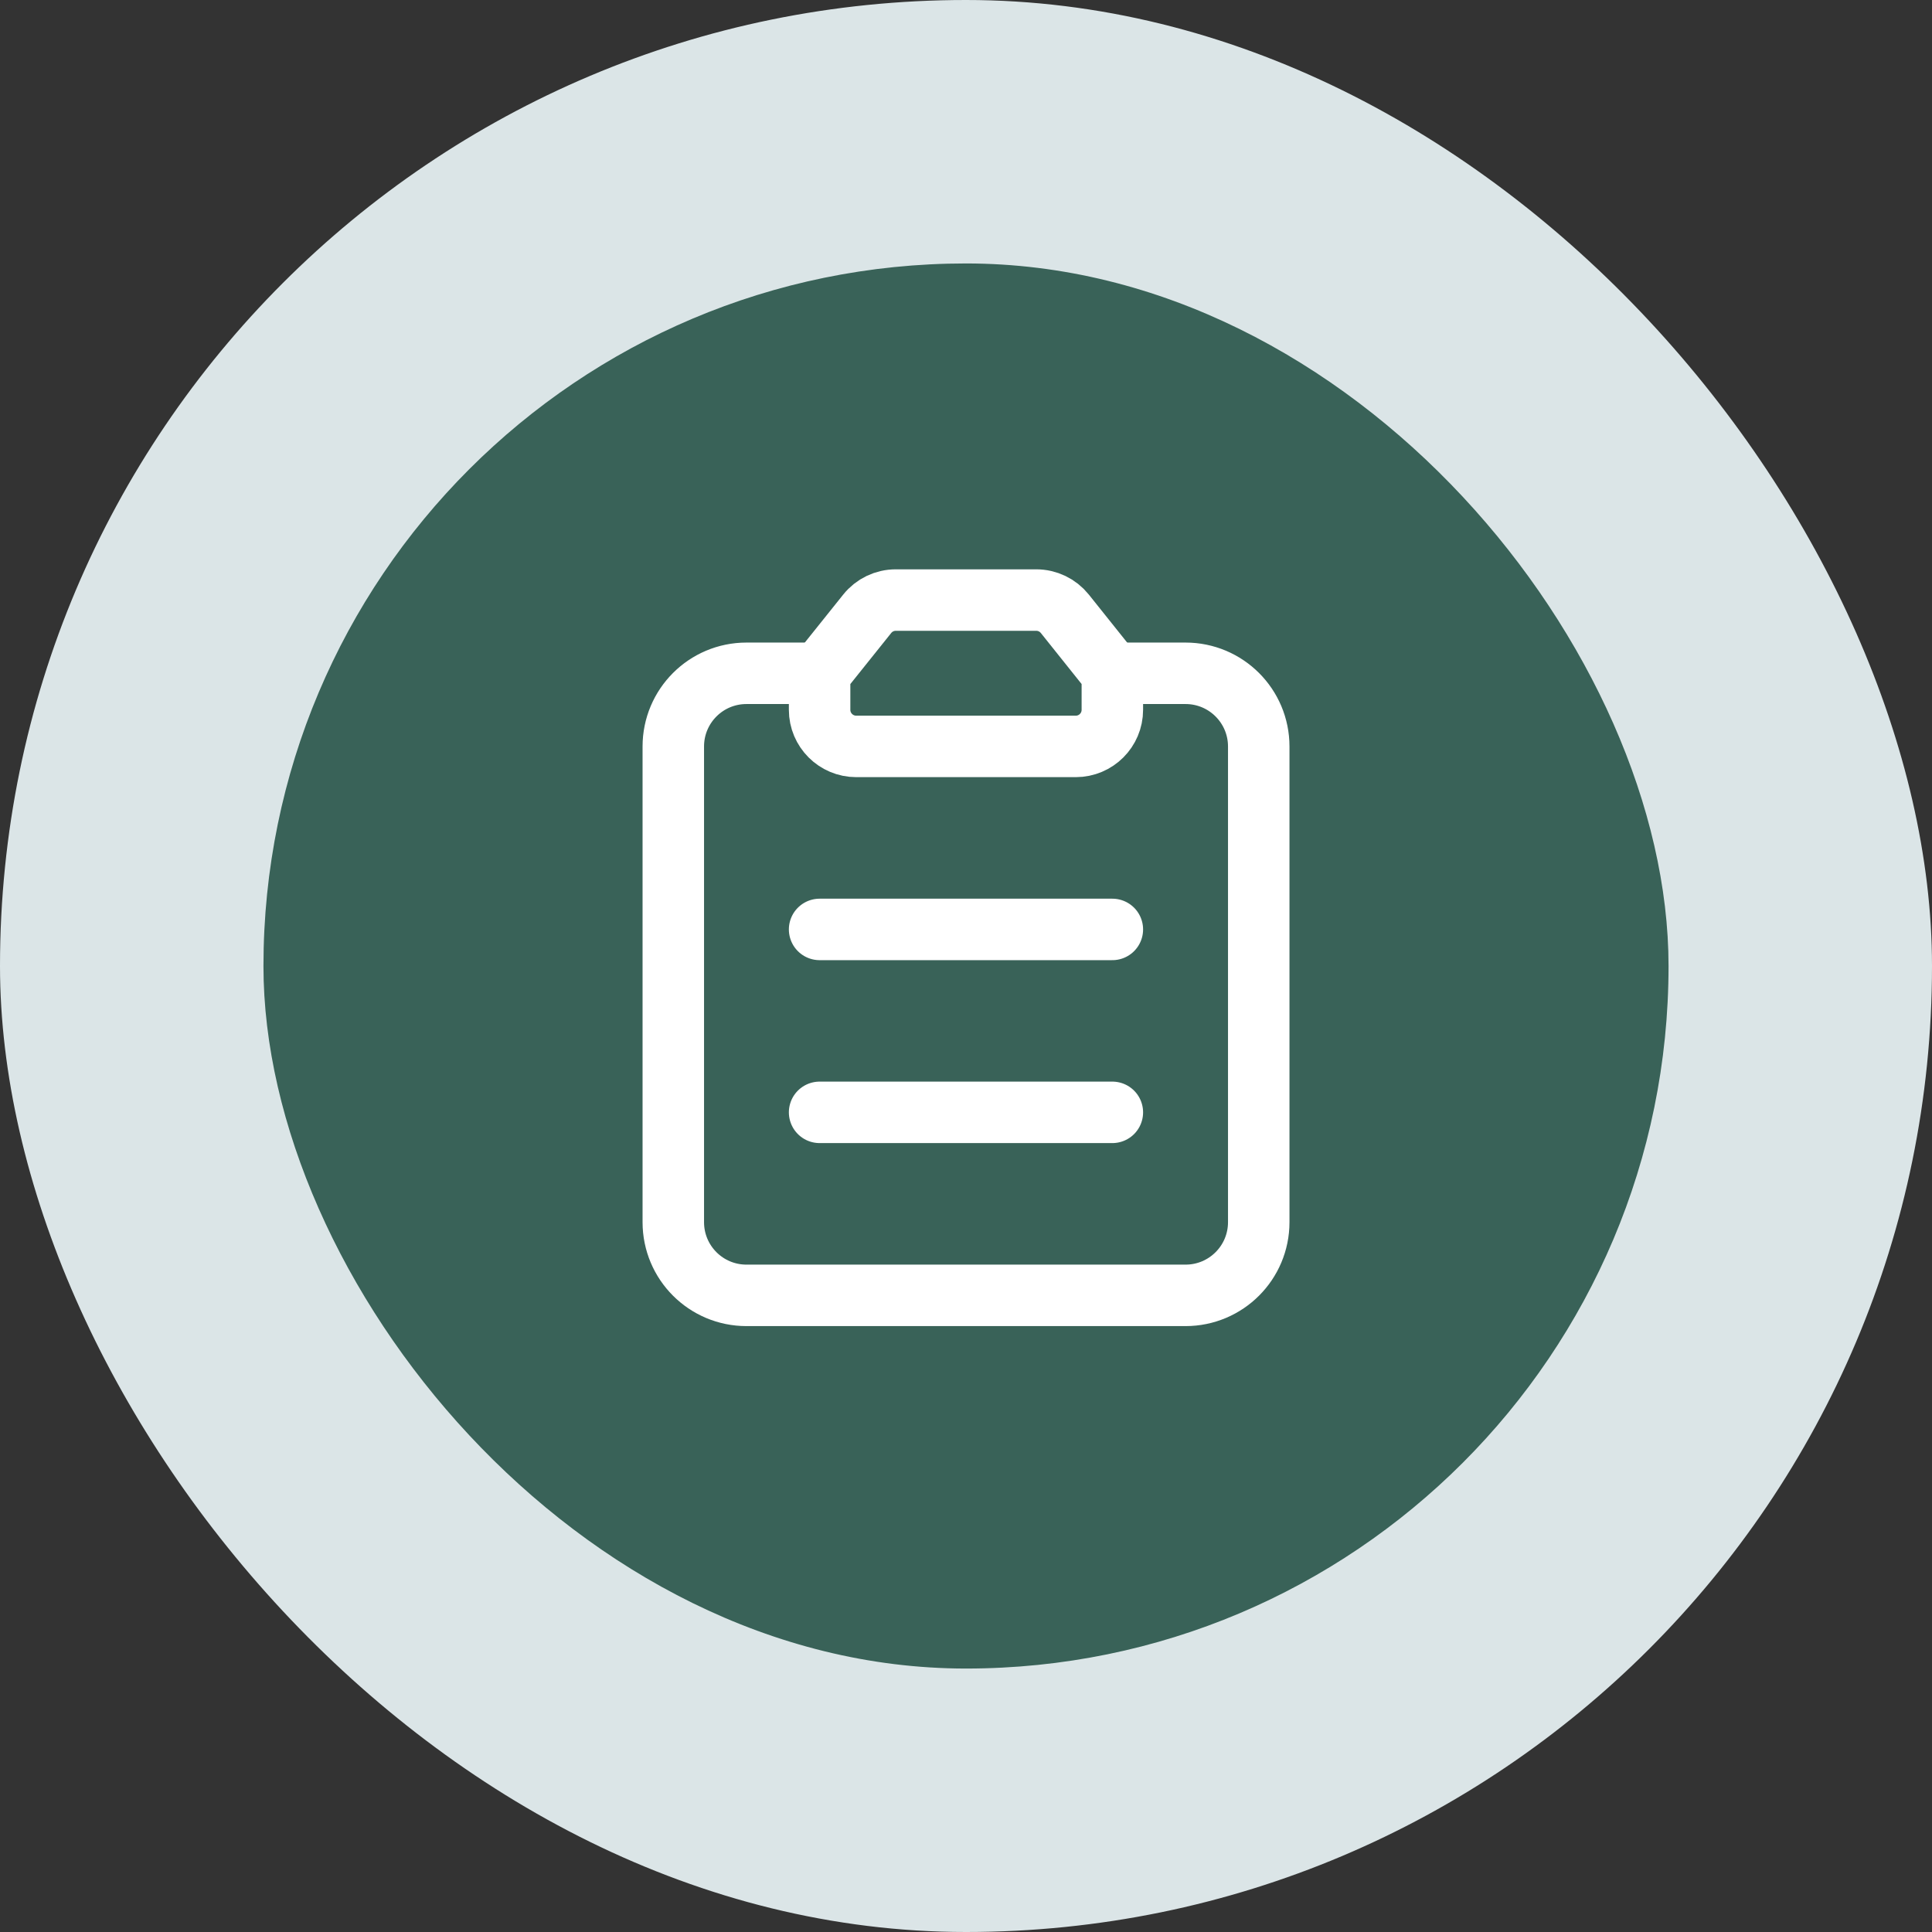 <?xml version="1.0" encoding="UTF-8"?> <svg xmlns="http://www.w3.org/2000/svg" width="44" height="44" viewBox="0 0 44 44" fill="none"><rect x="0" y="0" width="44" height="44" fill="#333333" stroke="none"/> <rect width="44" height="44" rx="22" fill="#DBE5E7"></rect> <rect x="6" y="6" width="32" height="32" rx="16" fill="#396258"></rect> <path fill-rule="evenodd" clip-rule="evenodd" d="M18.666 15.333L19.75 13.979C19.908 13.781 20.147 13.666 20.401 13.666H23.6C23.853 13.666 24.092 13.781 24.251 13.979L25.333 15.333V15.333V16.166C25.333 16.626 24.96 16.999 24.5 16.999H19.5C19.04 16.999 18.666 16.626 18.666 16.166V15.333V15.333H18.666Z" stroke="white" stroke-width="1.4" stroke-linecap="round" stroke-linejoin="round"></path> <path d="M18.667 15.334H17C16.079 15.334 15.334 16.08 15.334 17.001V27.834C15.334 28.755 16.079 29.501 17 29.501H27C27.921 29.501 28.667 28.755 28.667 27.834V17.001C28.667 16.08 27.921 15.334 27 15.334H25.334" stroke="white" stroke-width="1.4" stroke-linecap="round" stroke-linejoin="round"></path> <path d="M18.666 21.167H25.333" stroke="white" stroke-width="1.4" stroke-linecap="round" stroke-linejoin="round"></path> <path d="M18.666 25.333H25.333" stroke="white" stroke-width="1.4" stroke-linecap="round" stroke-linejoin="round"></path> </svg> 